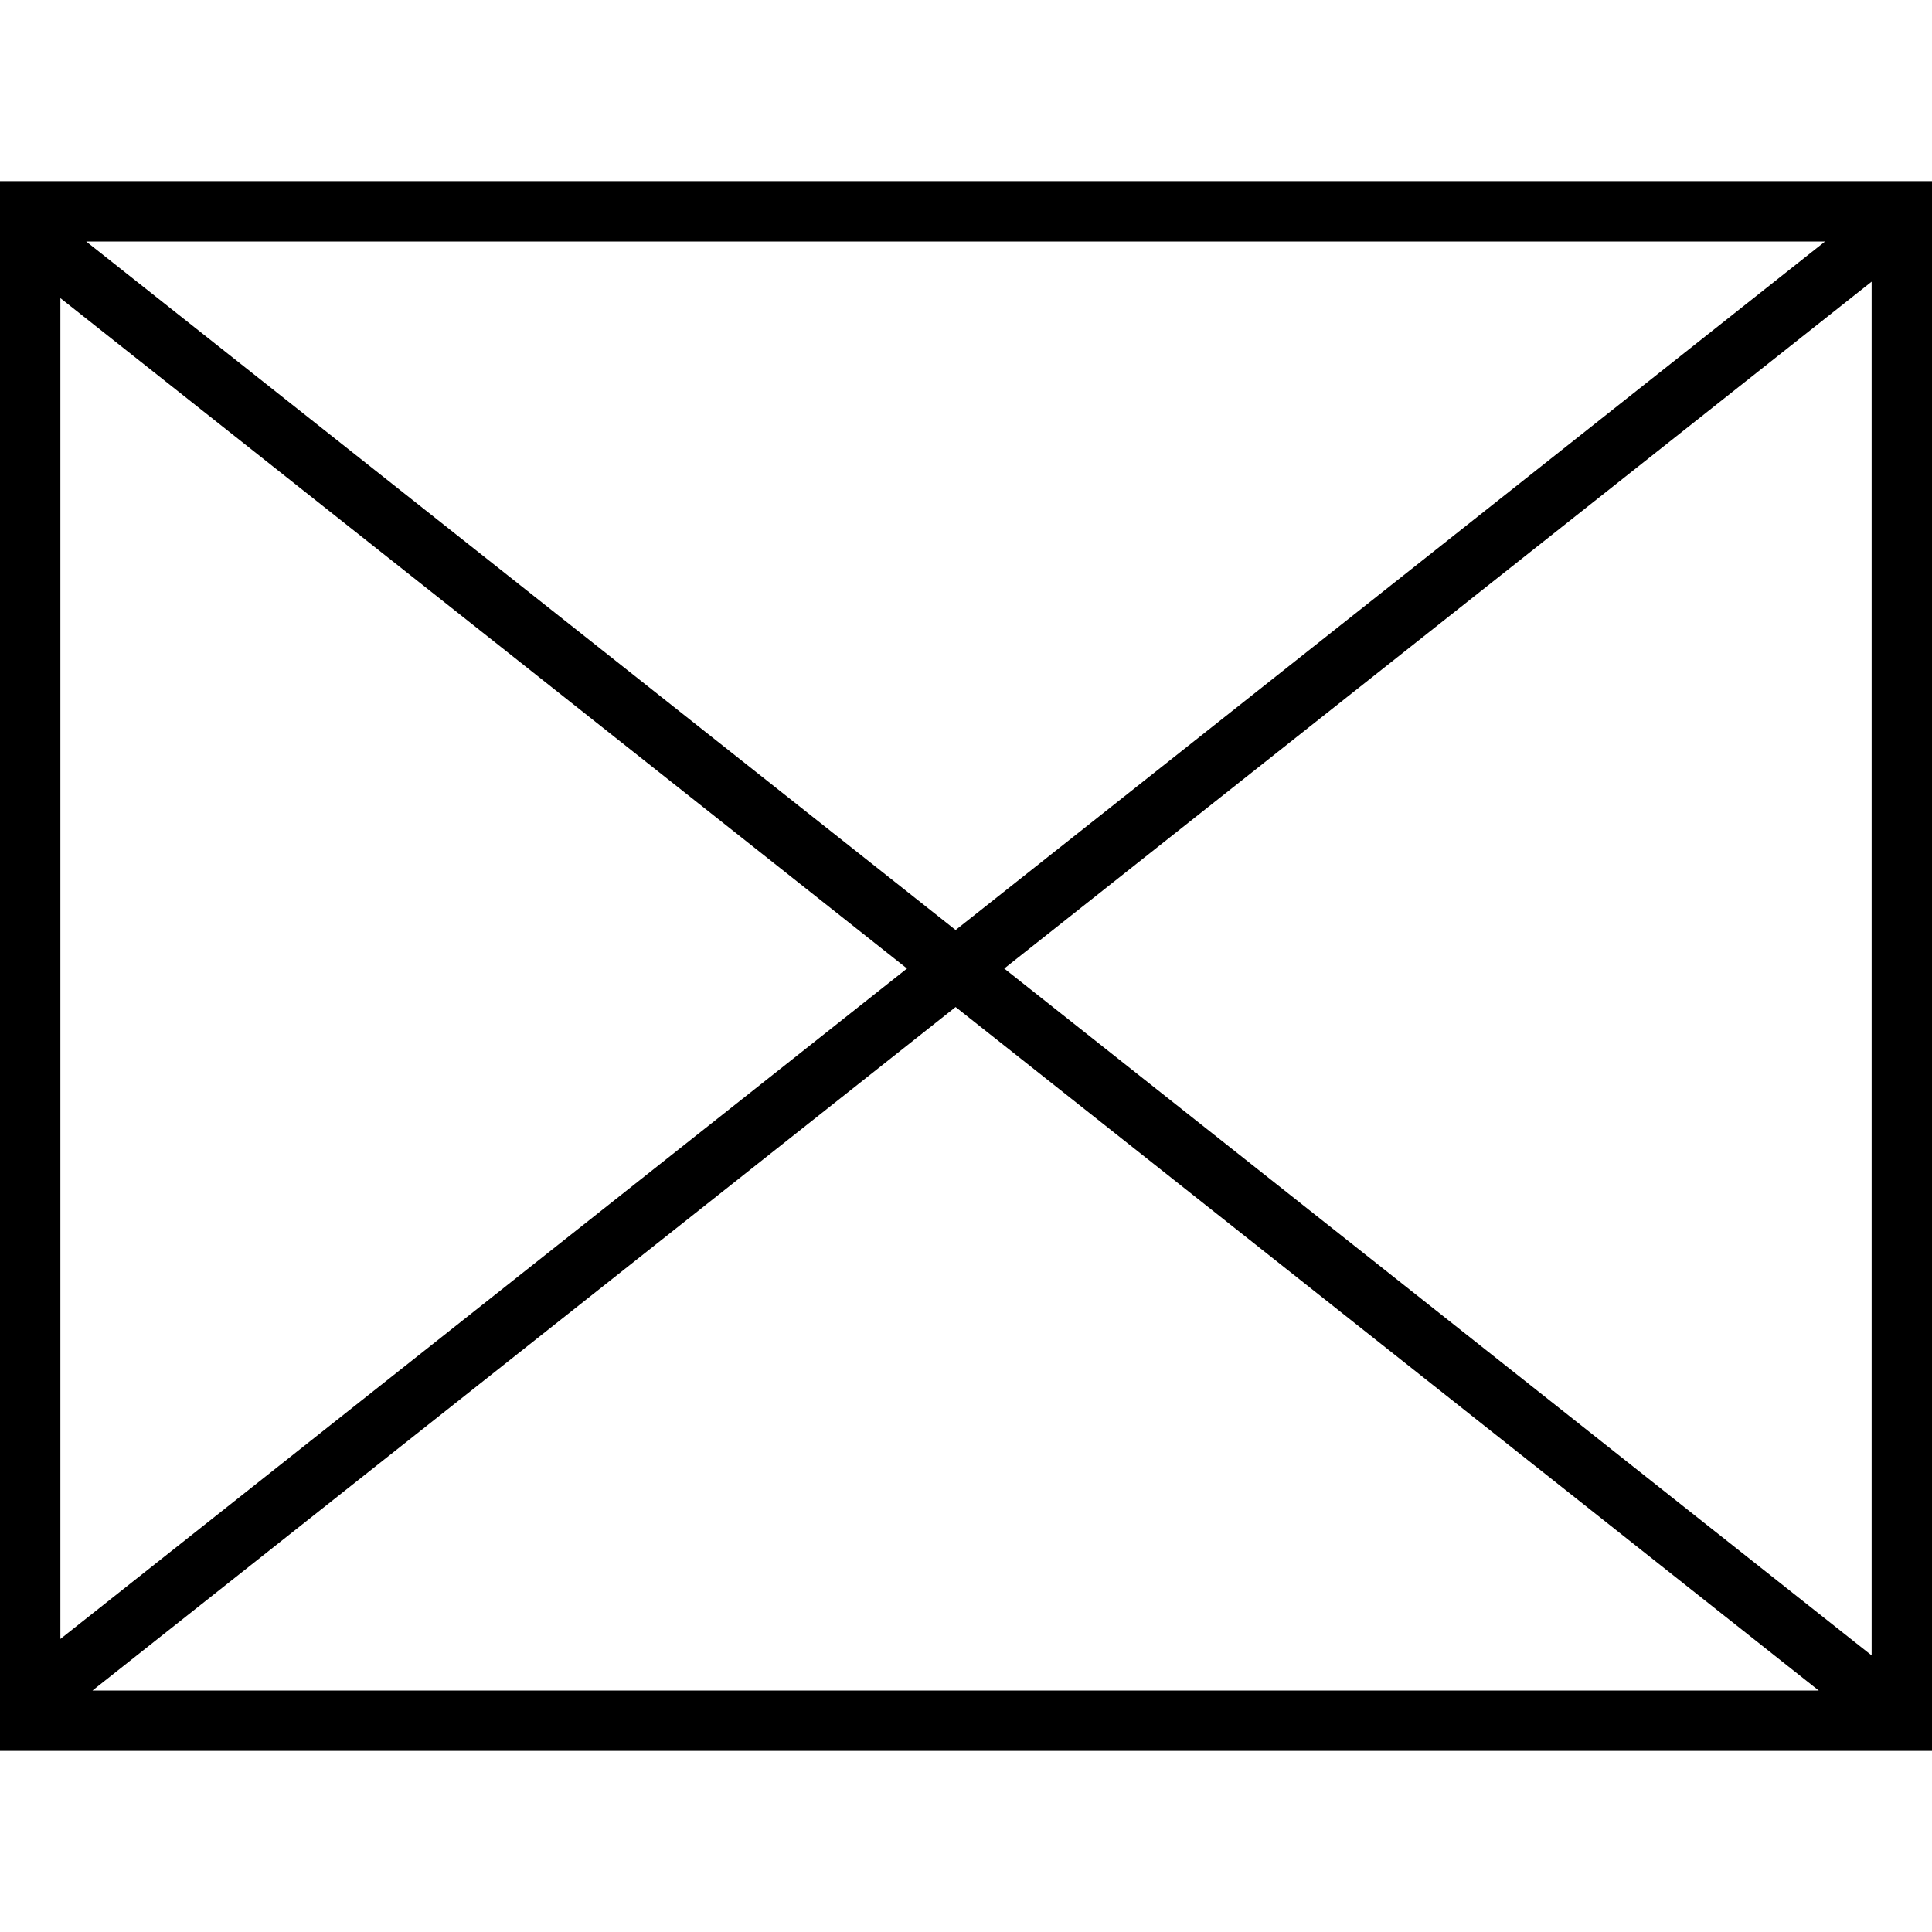 <?xml version="1.0" encoding="iso-8859-1"?>
<!-- Uploaded to: SVG Repo, www.svgrepo.com, Generator: SVG Repo Mixer Tools -->
<svg fill="#000000" height="800px" width="800px" version="1.1" id="Capa_1" xmlns="http://www.w3.org/2000/svg" xmlns:xlink="http://www.w3.org/1999/xlink" 
	 viewBox="0 0 490 490" xml:space="preserve">
<path d="M0,444.063h490V45.938H0V444.063z M254.699,245.639L474.688,71.438v348.41L254.699,245.639z M461.274,428.75H23.46
	l218.907-173.345L461.274,428.75z M242.367,235.874L21.855,61.25H462.88L242.367,235.874z M230.035,245.639L15.313,415.678V75.608
	L230.035,245.639z"/>
</svg>